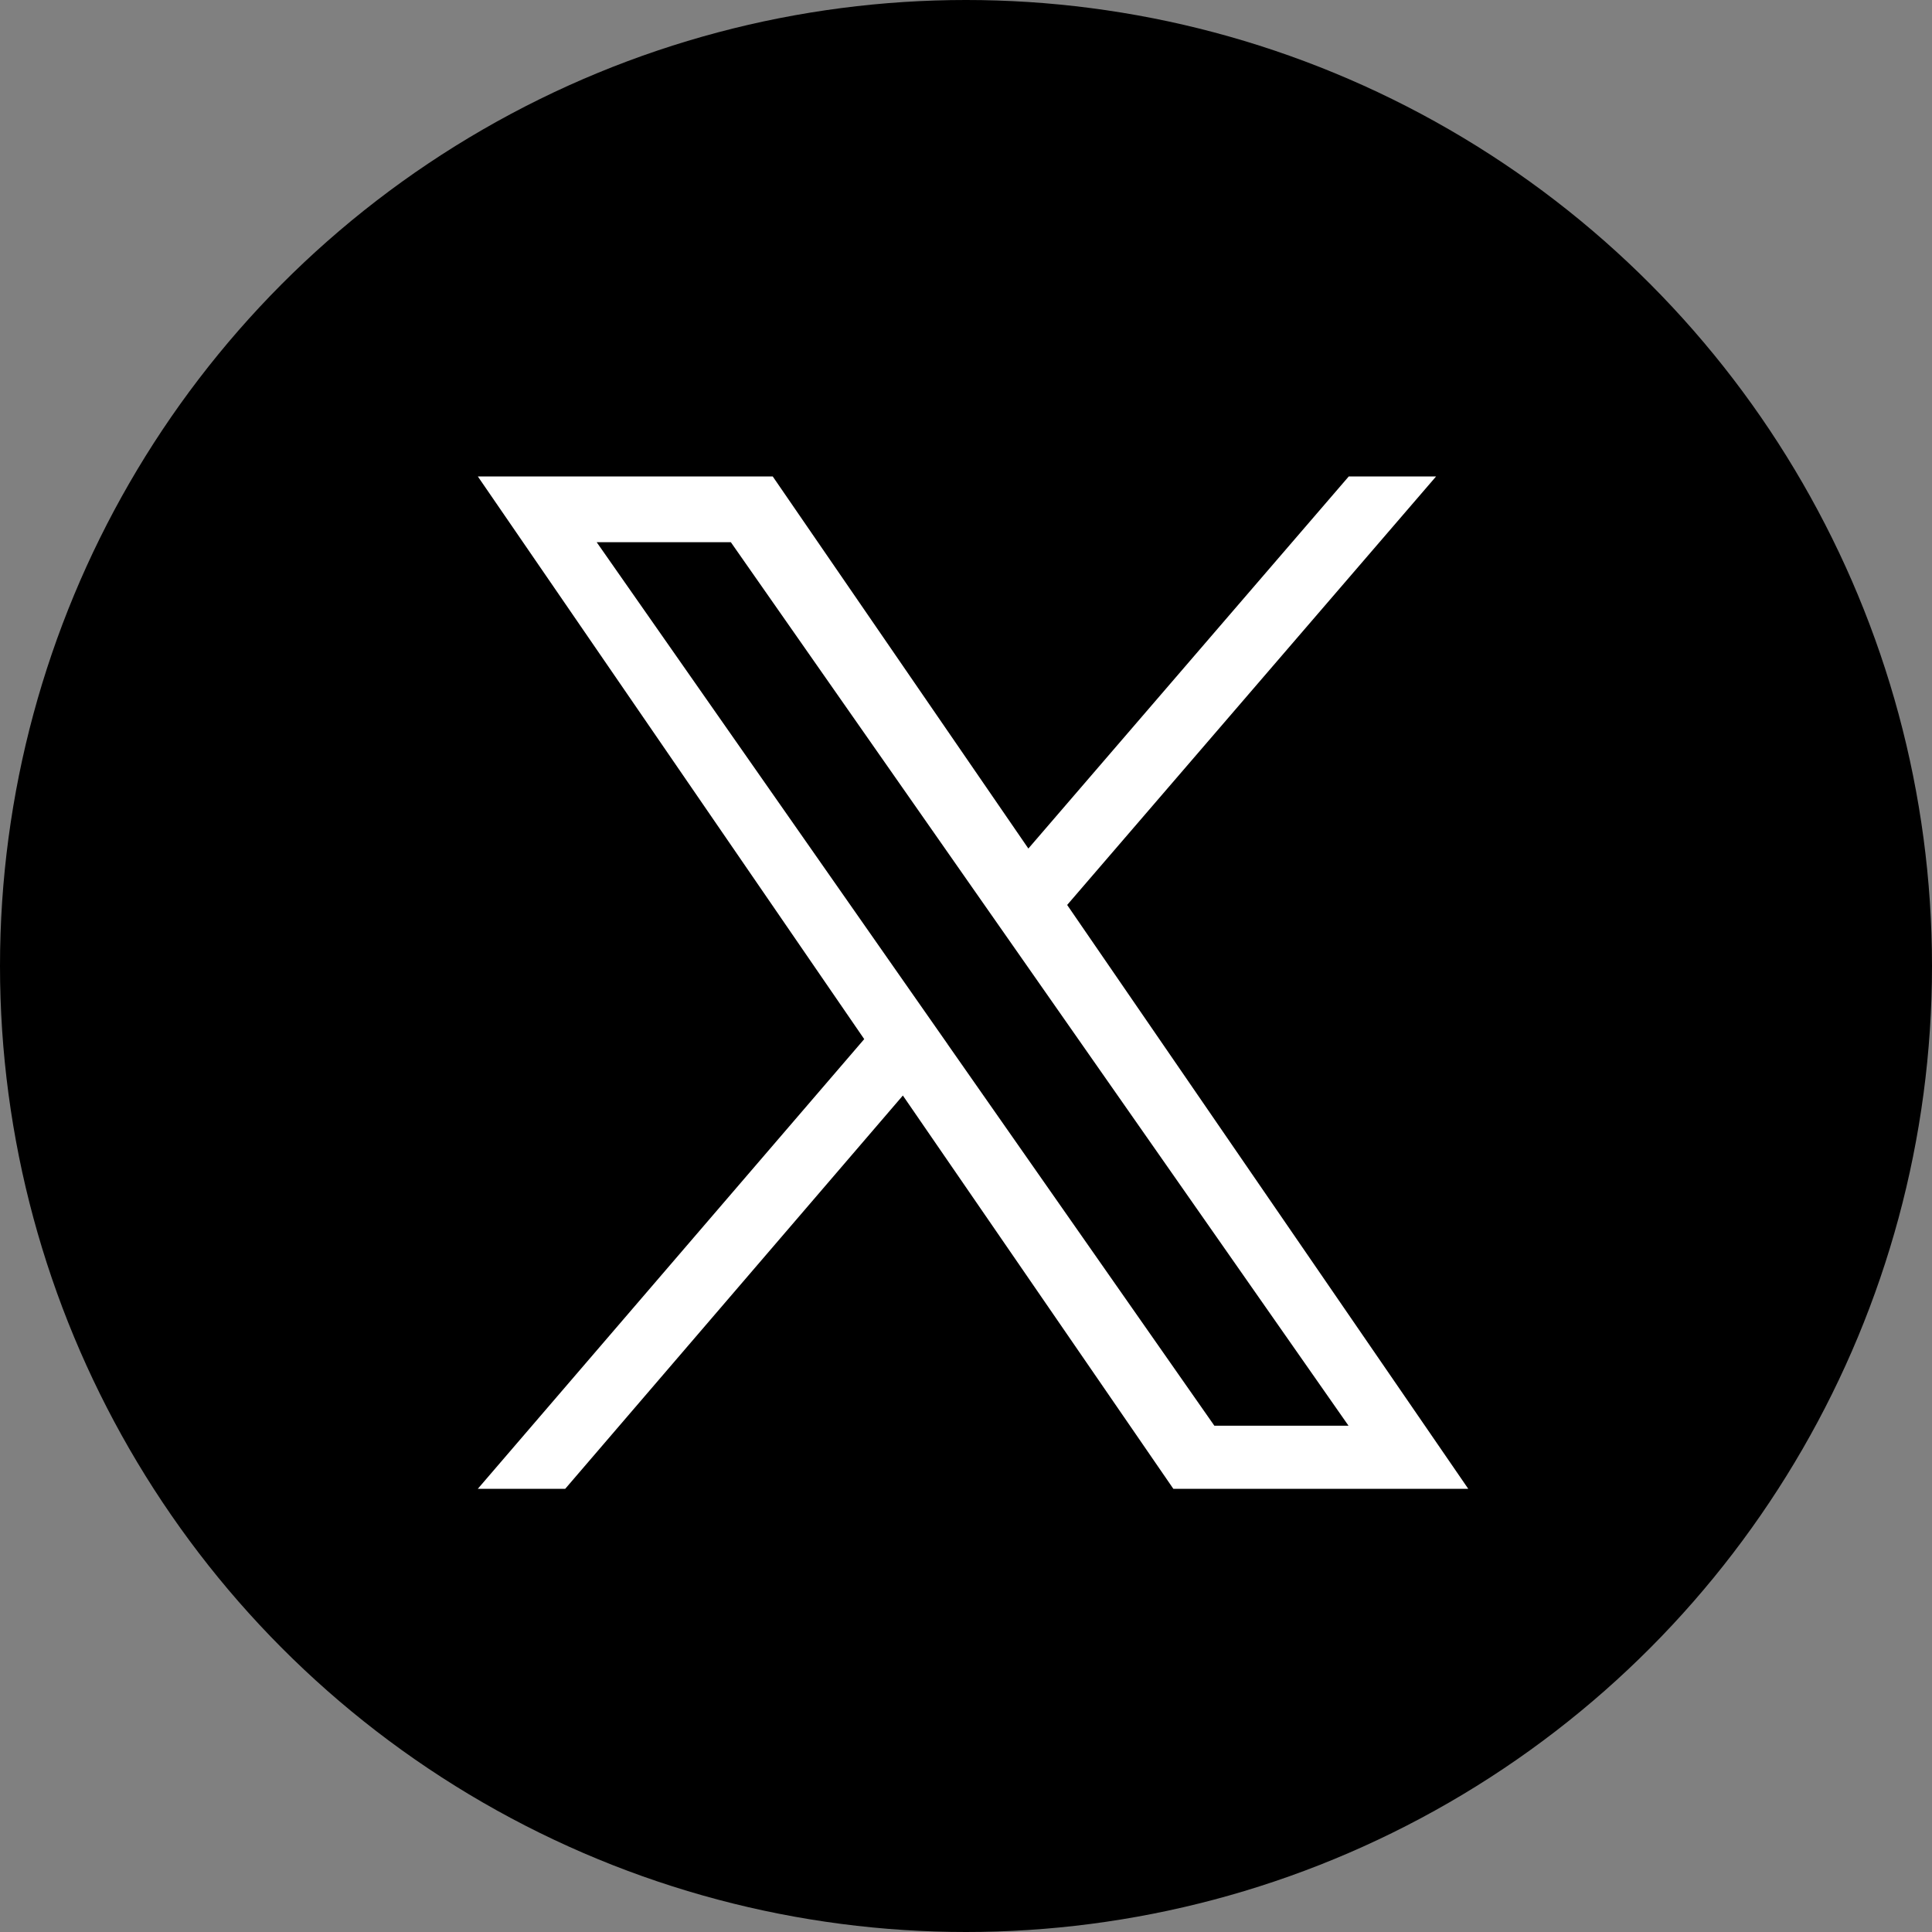 <svg xmlns="http://www.w3.org/2000/svg" width="25" height="25" viewBox="0 0 25 25">
  <rect x="0" y="0" width="25" height="25" fill="#808080" stroke="none"/>
  <g id="icon-x" transform="translate(-740 -6663)">
    <circle id="楕円形_5" data-name="楕円形 5" cx="12.5" cy="12.5" r="12.5" transform="translate(740 6663)"/>
    <g id="グループ_59556" data-name="グループ 59556" transform="translate(103.034 6669.165)">
      <path id="x_logo" d="M7.626,5.545,12.4,0h-1.13L7.124,4.815,3.816,0H0L5,7.281,0,13.1H1.131L5.5,8.011,9,13.1h3.816L7.626,5.545Zm-1.548,1.8L5.571,6.62,1.538.851H3.274L6.529,5.507l.507.725,4.231,6.052H9.531L6.078,7.346Z" transform="translate(643.149)" fill="#fff"/>
    </g>
  </g>
</svg>
